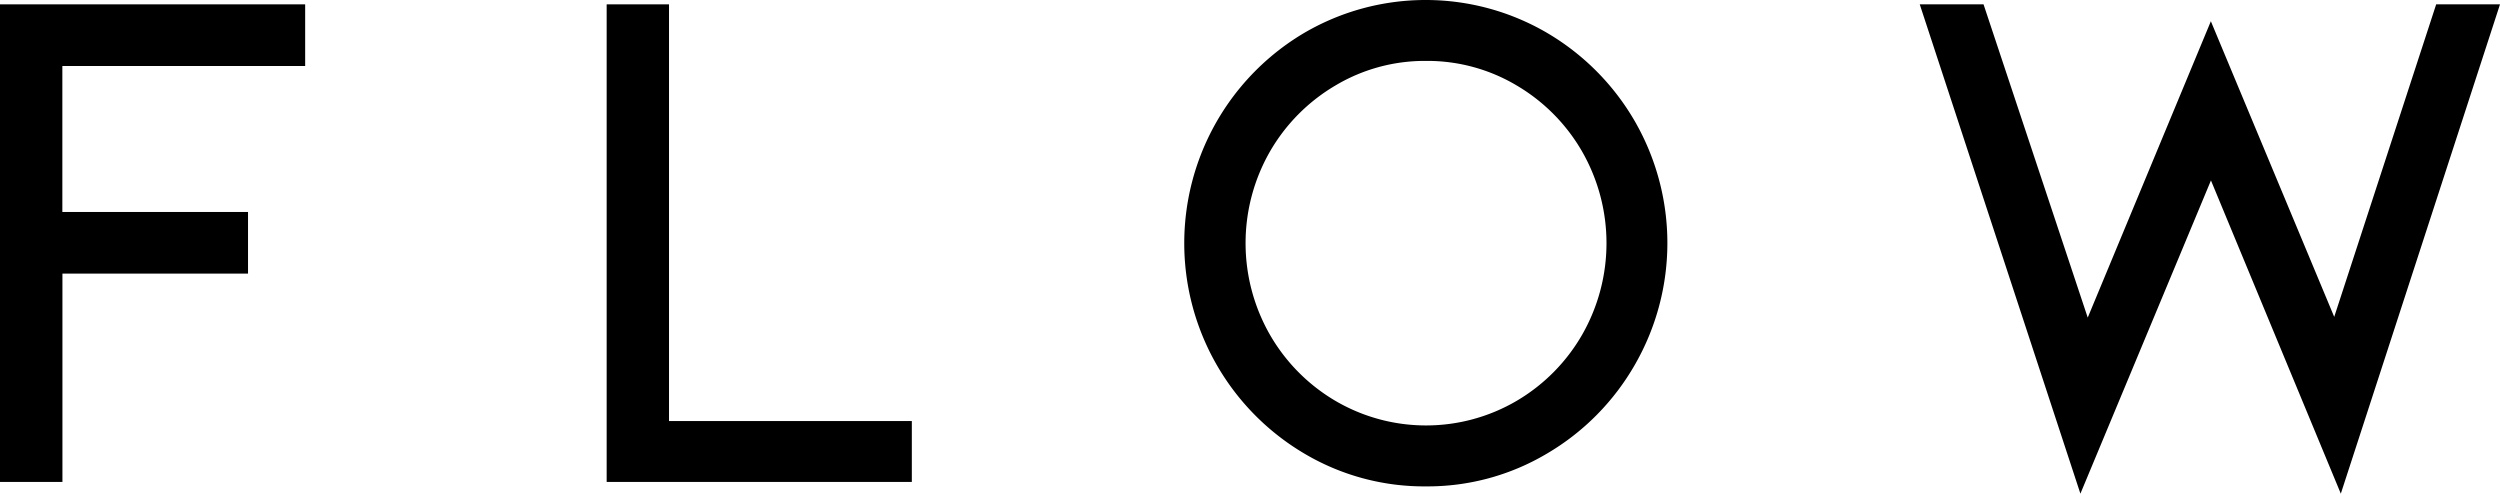 <svg xmlns="http://www.w3.org/2000/svg" width="95.424" height="18.845" viewBox="0 0 95.424 18.845">
  <g id="ttl_flow" transform="translate(-587.533 -4837.105)">
    <path id="パス_338" data-name="パス 338" d="M587.533,4855.5v-18.229h11.648v2.353h-9.268v5.572H597v2.352h-7.084v7.952Z"/>
    <path id="パス_339" data-name="パス 339" d="M610.689,4855.5v-18.229h2.38v15.905h9.268v2.324Z"/>
    <path id="パス_340" data-name="パス 340" d="M641.965,4855.67a8.957,8.957,0,0,1-4.635-1.246,9.325,9.325,0,0,1,0-16.072,9.181,9.181,0,0,1,9.24,0,9.317,9.317,0,0,1,3.36,3.375,9.316,9.316,0,0,1,0,9.309,9.274,9.274,0,0,1-3.36,3.388A8.908,8.908,0,0,1,641.965,4855.67Zm0-16.24a6.65,6.65,0,0,0-3.459.938A6.951,6.951,0,0,0,636,4842.9a7.038,7.038,0,0,0,0,6.972,6.945,6.945,0,0,0,2.506,2.534,6.843,6.843,0,0,0,6.916,0,6.936,6.936,0,0,0,2.506-2.534,7.038,7.038,0,0,0,0-6.972,6.942,6.942,0,0,0-2.506-2.534A6.65,6.65,0,0,0,641.965,4839.43Z"/>
    <path id="パス_341" data-name="パス 341" d="M676.629,4849.2l3.892-11.929h2.436l-6.076,18.677-4.957-11.956-4.983,11.956-6.132-18.677h2.435l3.977,11.957,4.7-11.312Z"/>
  </g>
</svg>

